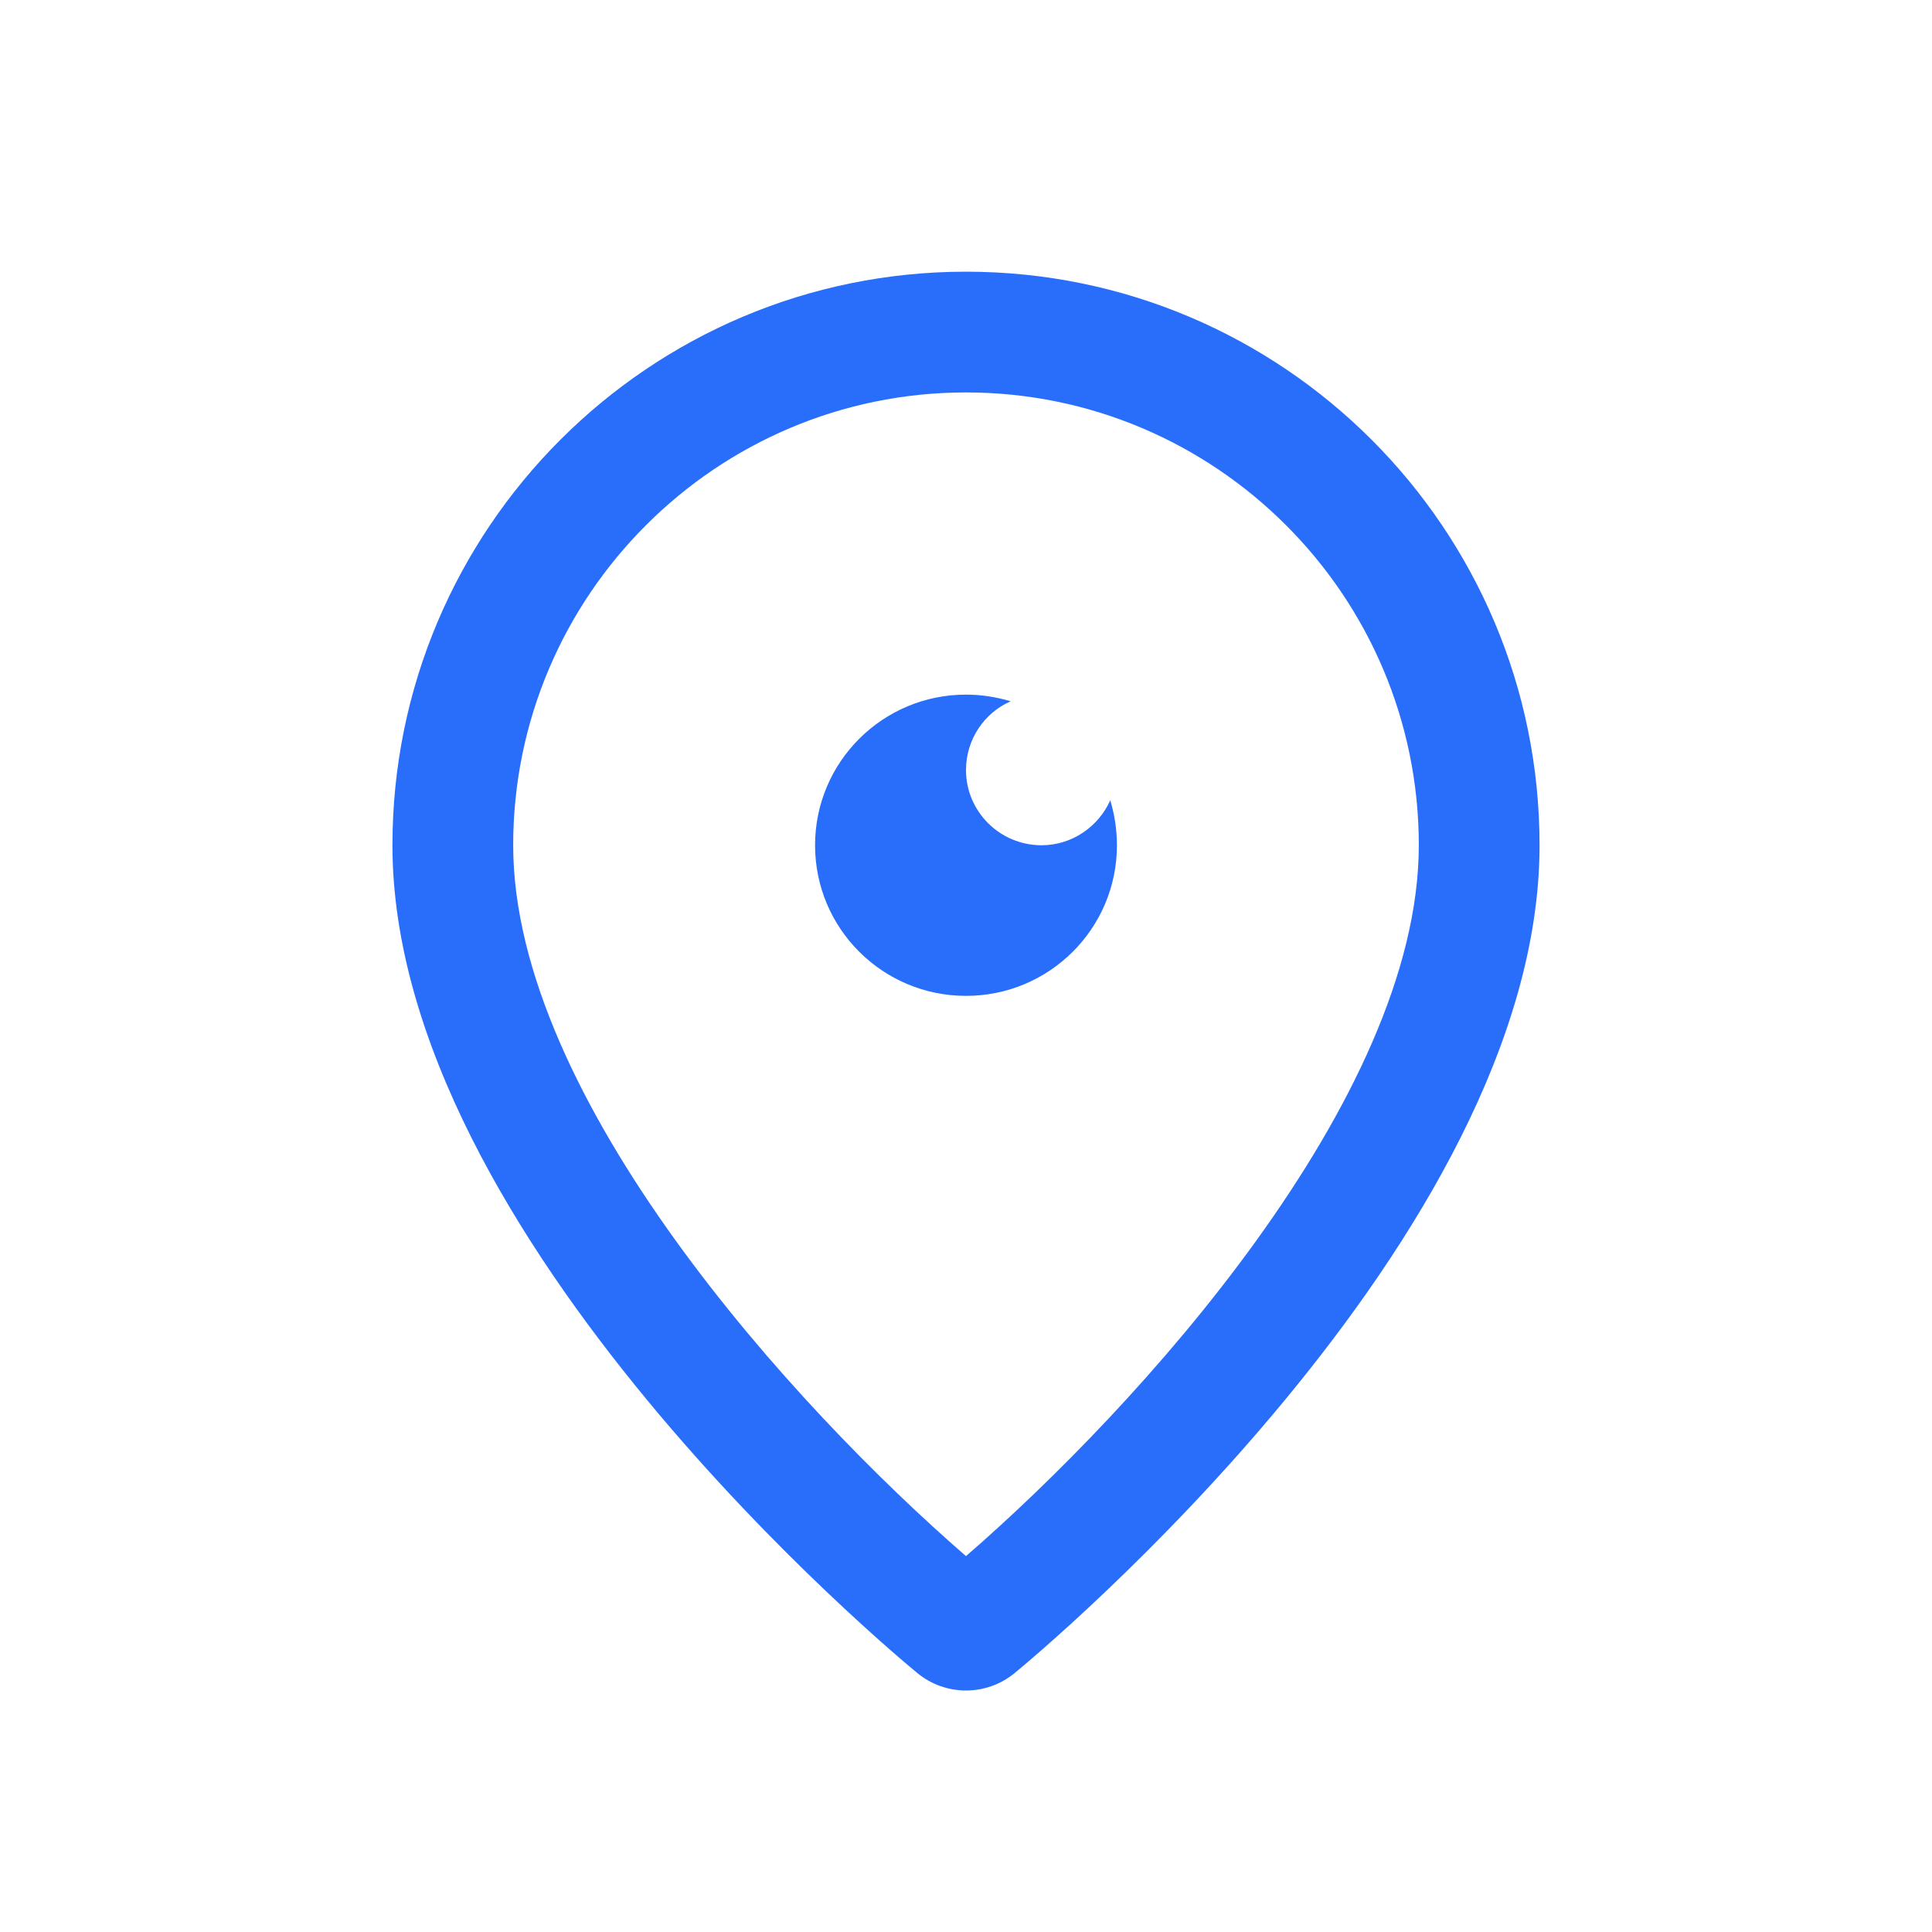 <svg width="56" height="56" viewBox="0 0 56 56" fill="none" xmlns="http://www.w3.org/2000/svg">
<path d="M28 7.875C18.819 7.875 11.375 15.319 11.375 24.5C11.375 35.875 25.965 47.981 26.587 48.492C26.997 48.831 27.499 49 28 49C28.501 49 29.003 48.831 29.413 48.492C30.035 47.981 44.625 35.875 44.625 24.5C44.625 15.319 37.181 7.875 28 7.875ZM28 11.375C35.237 11.375 41.125 17.263 41.125 24.5C41.125 31.853 32.964 40.802 28 45.105C23.039 40.805 14.875 31.854 14.875 24.5C14.875 17.263 20.763 11.375 28 11.375ZM28 20.134C25.585 20.134 23.625 22.085 23.625 24.5C23.625 26.915 25.585 28.866 28 28.866C30.415 28.866 32.375 26.915 32.375 24.5C32.375 24.045 32.304 23.607 32.182 23.196C31.841 23.957 31.08 24.5 30.188 24.5C28.98 24.5 28 23.52 28 22.321C28 21.428 28.534 20.659 29.295 20.327C28.884 20.204 28.446 20.134 28 20.134Z" fill="#286EFA"/>
</svg>
